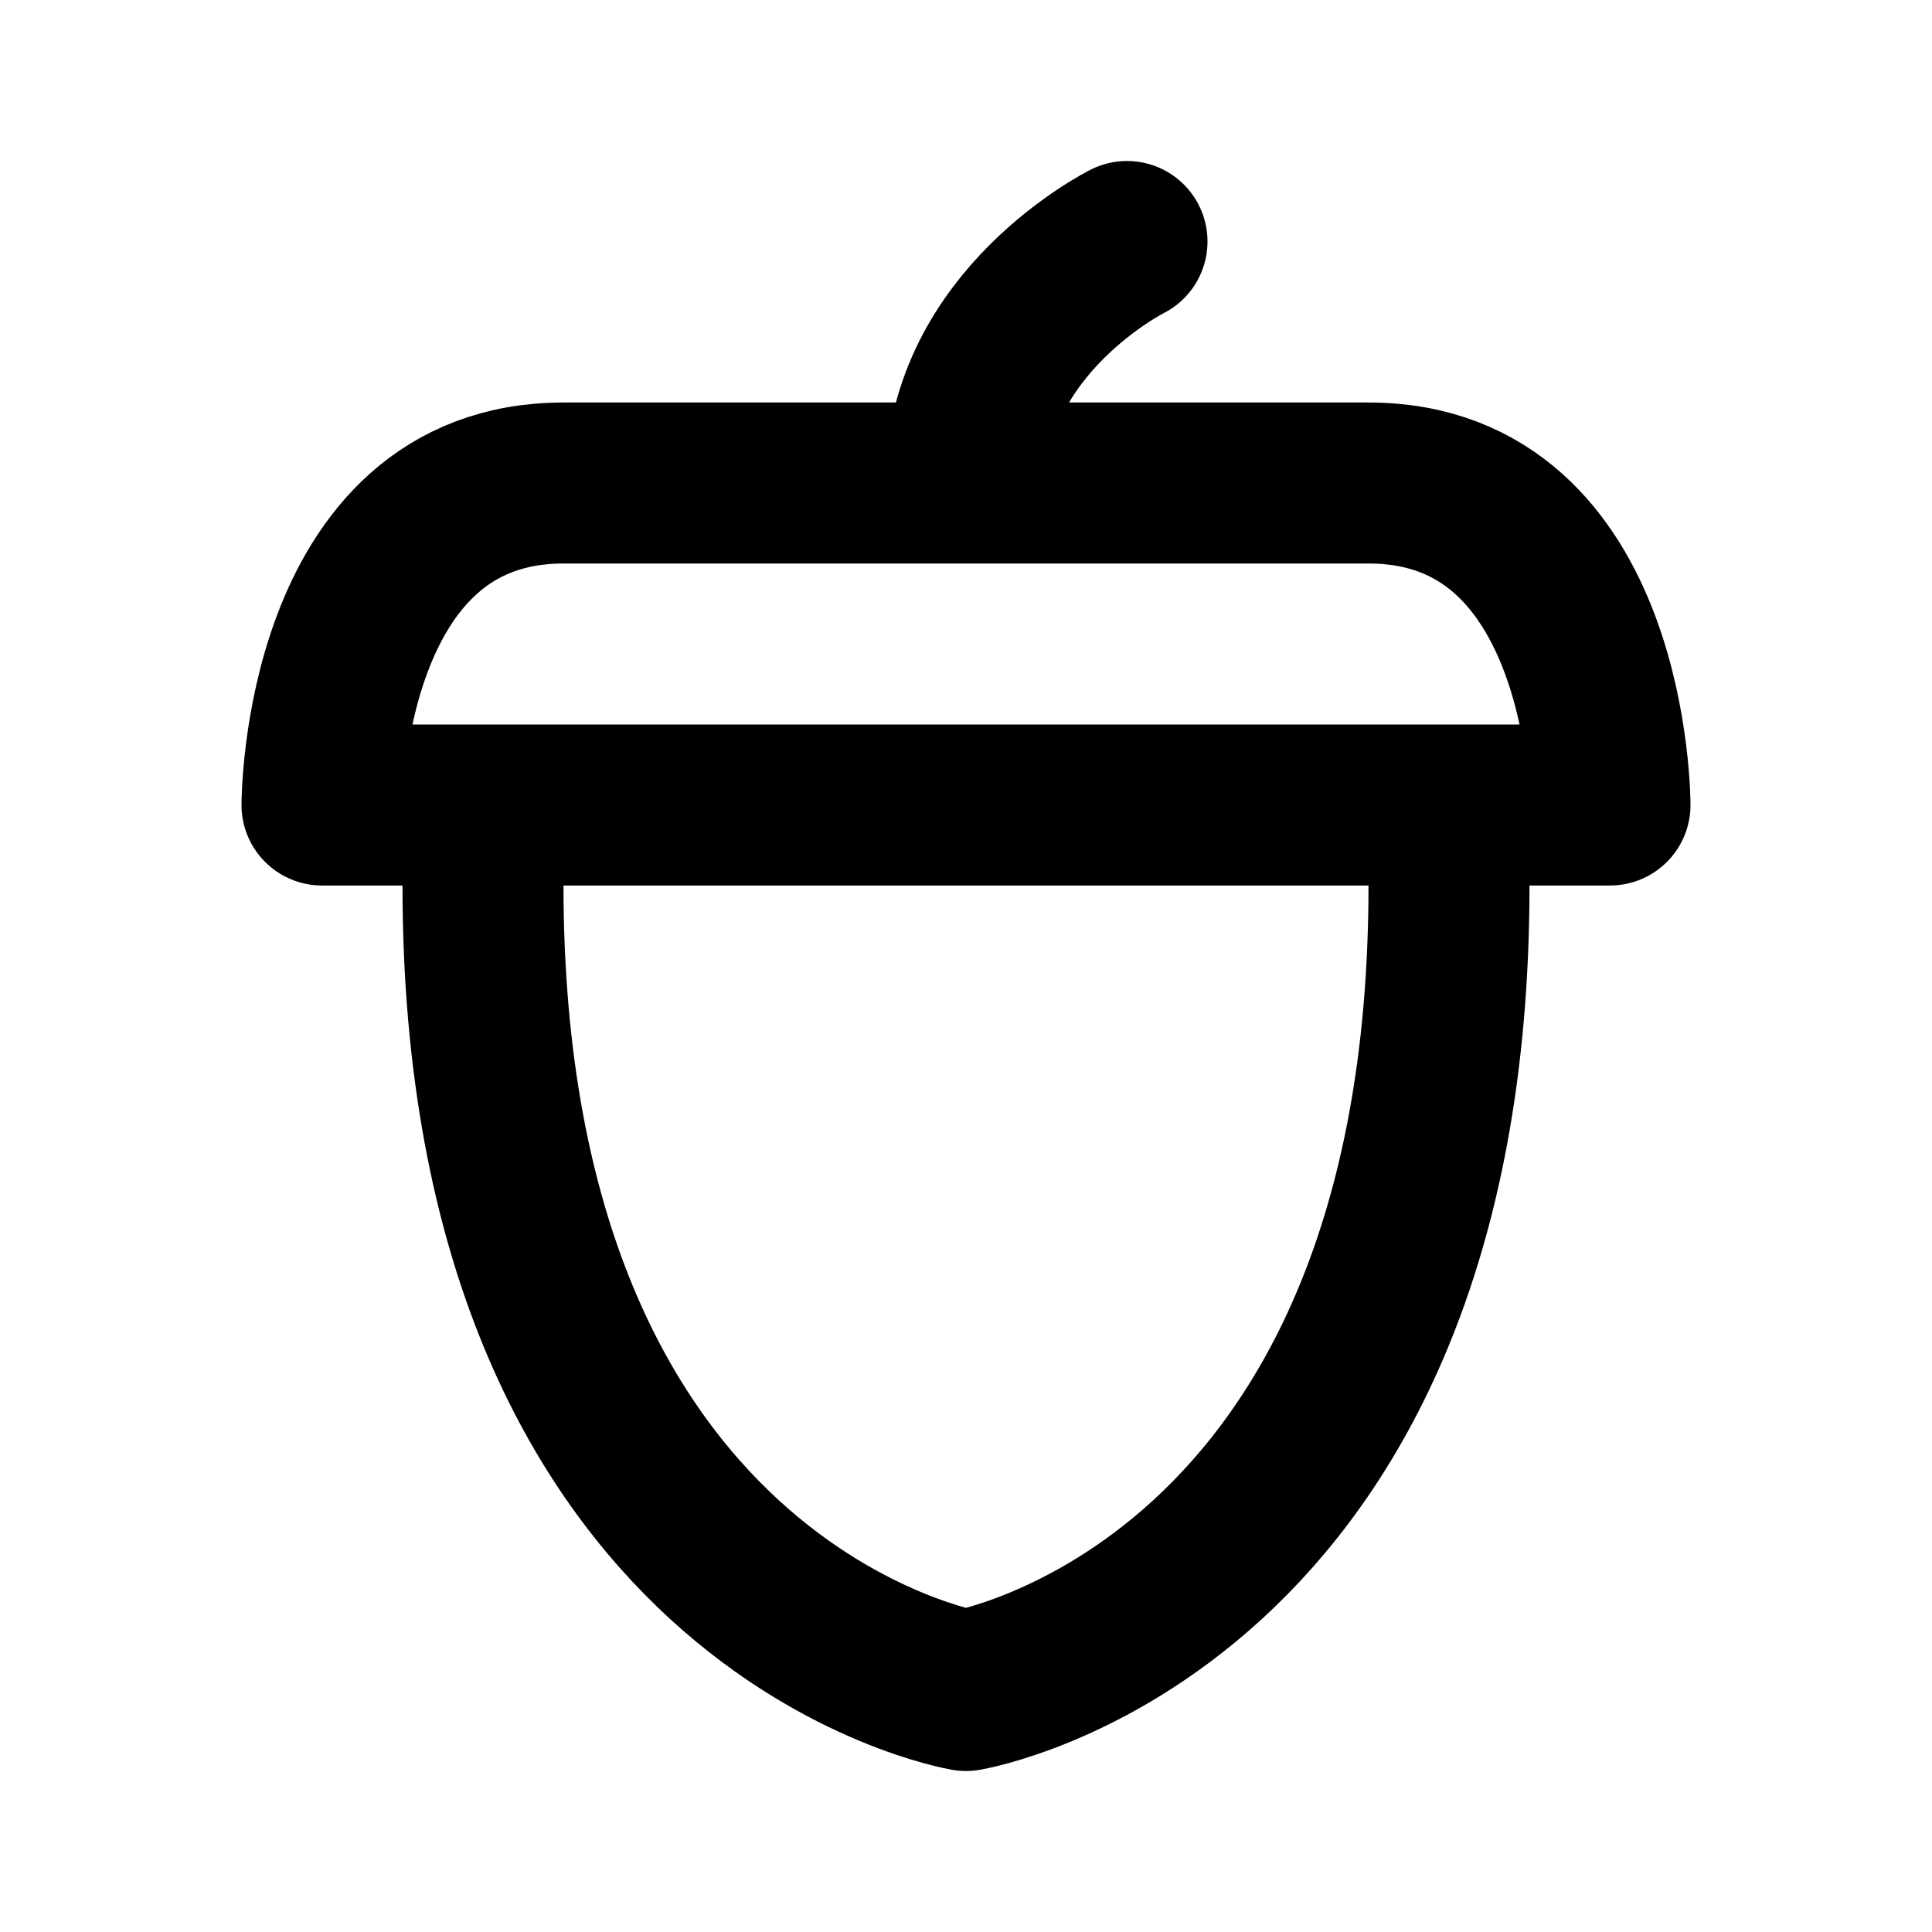 <svg xmlns="http://www.w3.org/2000/svg" viewBox="0 0 24 24" width="1em" height="1em">
<path fill="none" stroke="currentColor" stroke-linecap="round" stroke-linejoin="round" stroke-width="2" d="M4 10C4 10 4 6 7 6L17 6C20 6 20 10 20 10L4 10ZM6 11C6 20 12 21 12 21C12 21 18 20 18 11M12 6C12 4 14 3 14 3"/>
</svg>